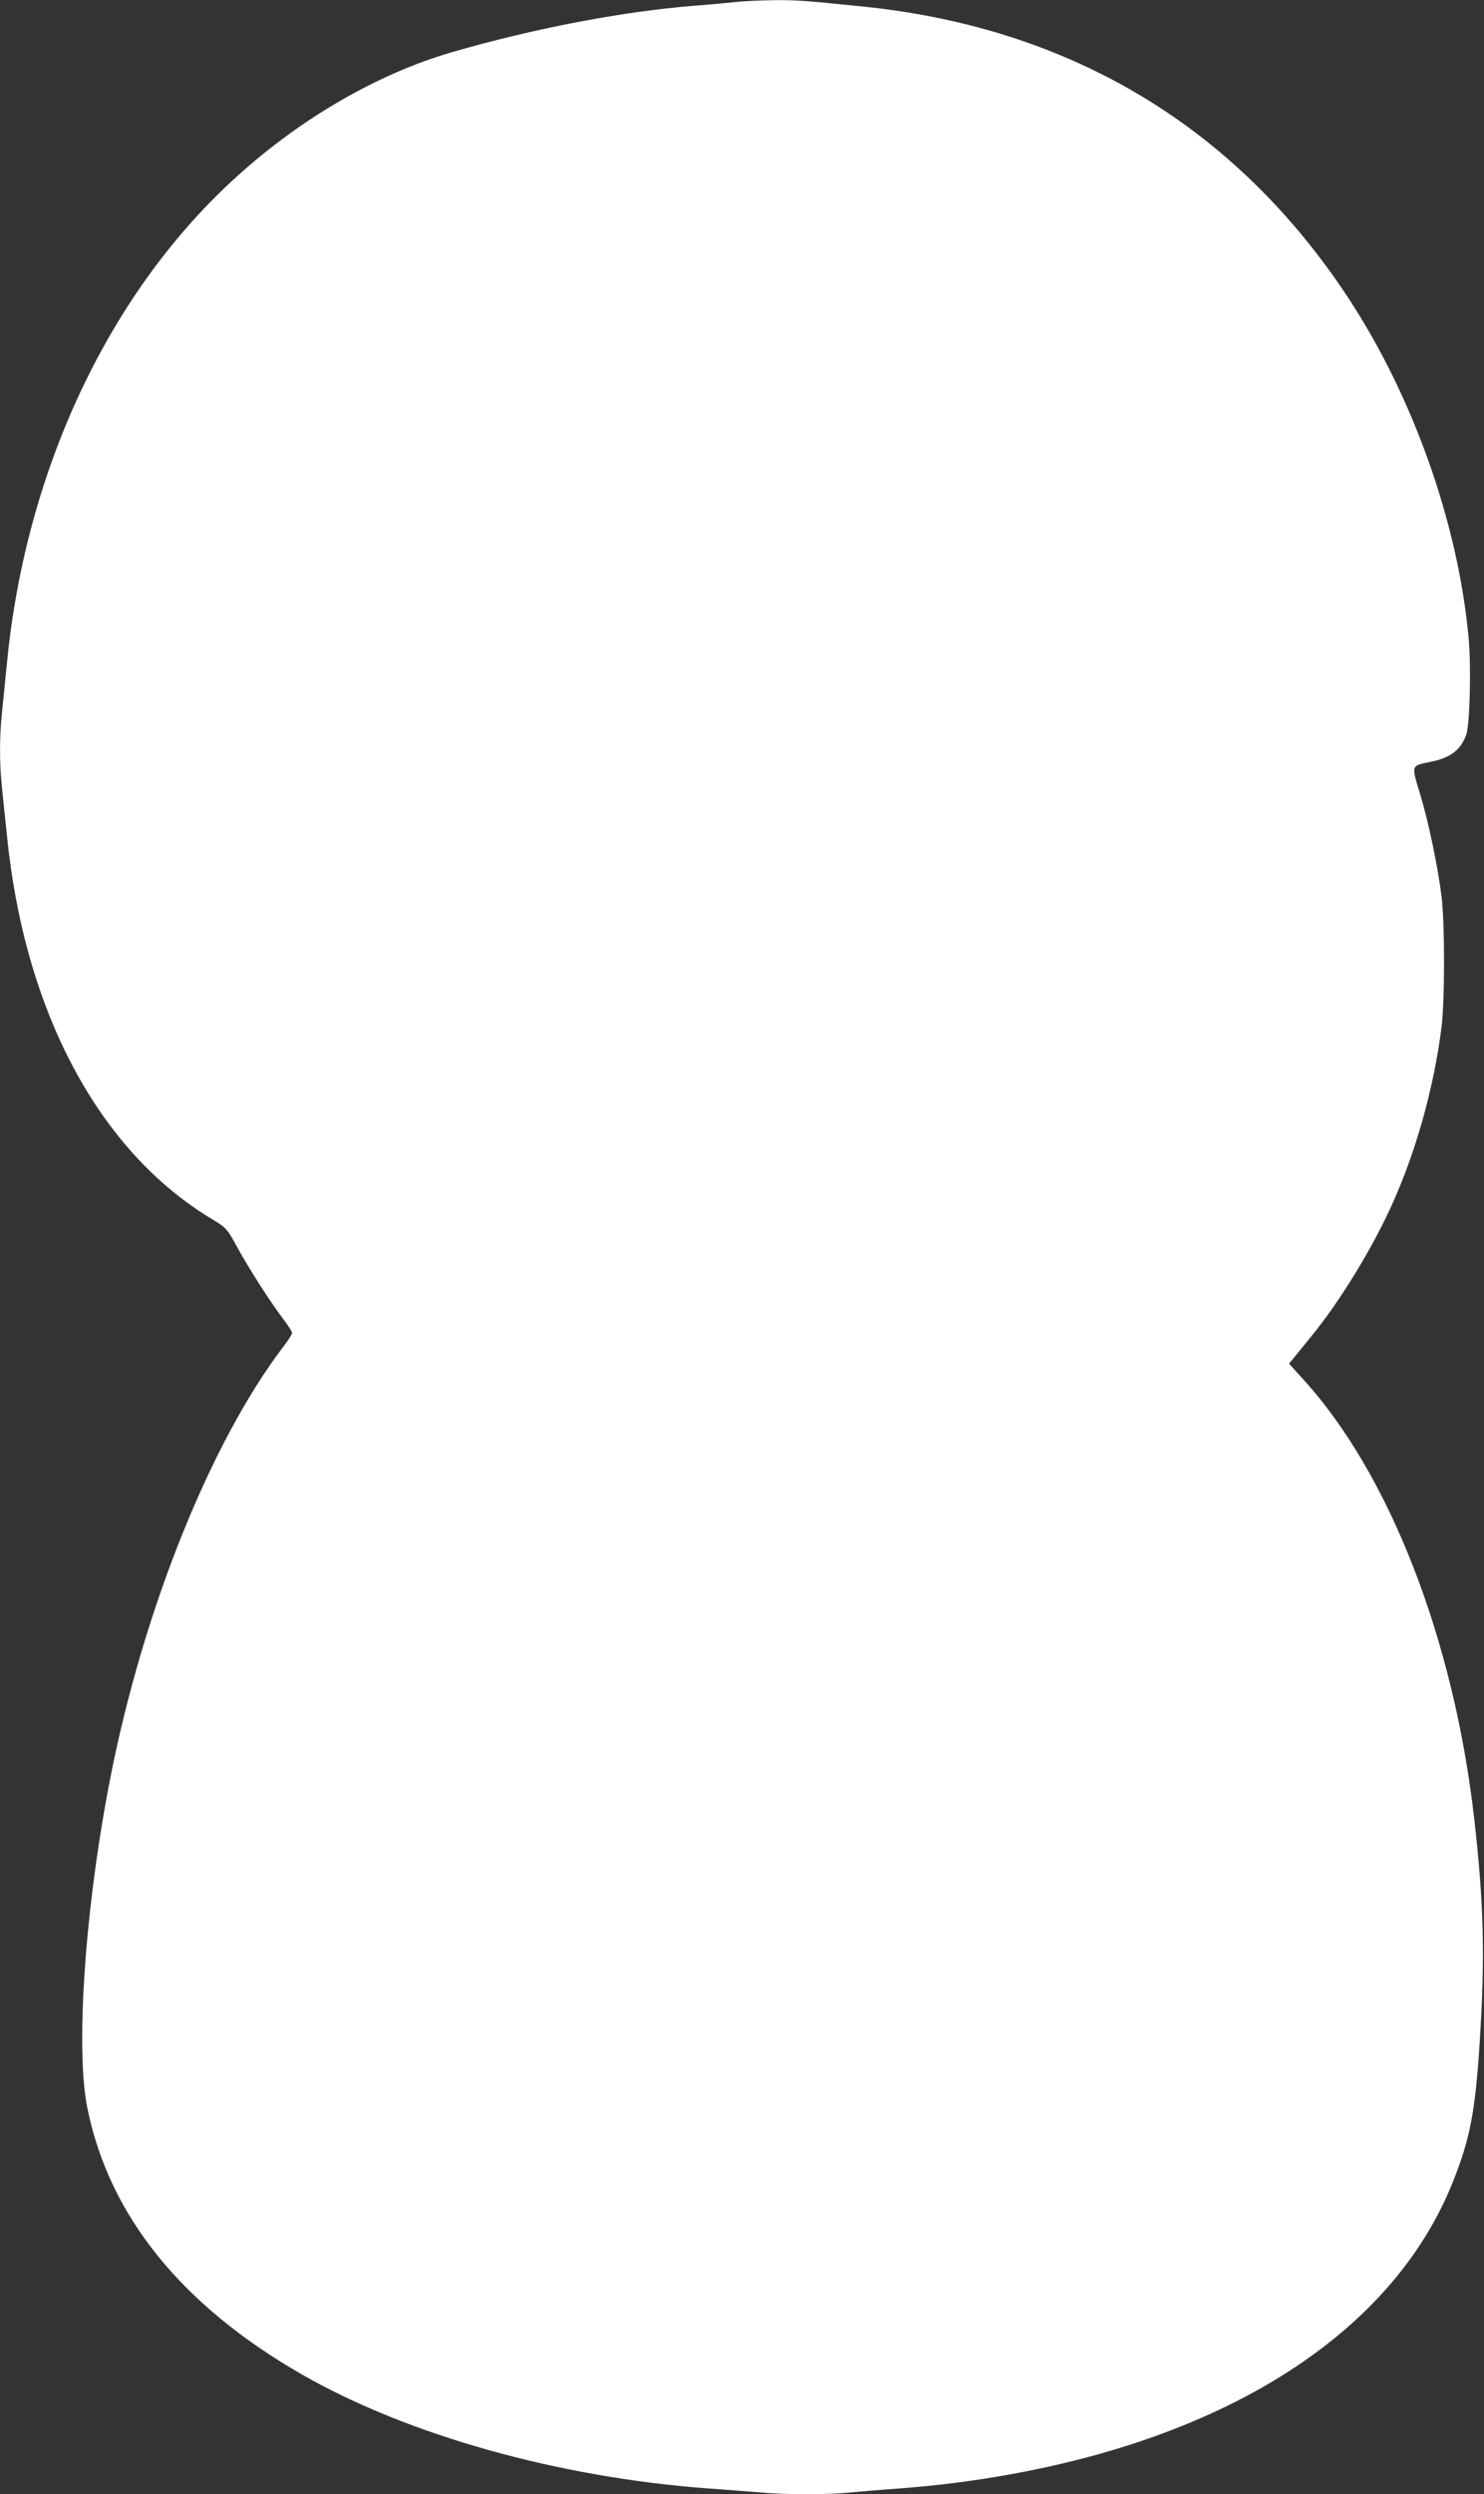 <?xml version="1.0" standalone="no"?>
<!DOCTYPE svg PUBLIC "-//W3C//DTD SVG 20010904//EN"
 "http://www.w3.org/TR/2001/REC-SVG-20010904/DTD/svg10.dtd">
<svg version="1.0" xmlns="http://www.w3.org/2000/svg"
 width="762pt" height="1280pt" viewBox="0 0 762 1280"
 preserveAspectRatio="xMidYMid meet">
<rect x="0" y="0" width="762" height="1280" fill="#333333" stroke="none"/>
<g transform="translate(0,1280) scale(0.1,-0.1)"
fill="#ffffff" stroke="none">
<path d="M3780 12790 c-36 -4 -130 -13 -210 -19 -375 -30 -825 -116 -1250
-239 -376 -109 -772 -337 -1102 -636 -653 -589 -1085 -1501 -1182 -2496 -9
-91 -21 -208 -26 -260 -13 -121 -13 -259 0 -380 5 -52 17 -165 26 -250 91
-905 473 -1618 1052 -1966 75 -45 78 -49 131 -146 62 -113 172 -284 237 -369
24 -32 44 -63 44 -69 0 -6 -19 -37 -43 -68 -375 -491 -722 -1355 -891 -2218
-129 -660 -180 -1388 -117 -1694 112 -552 485 -1013 1106 -1368 542 -309 1312
-525 2080 -582 83 -6 200 -15 261 -20 141 -13 360 -13 477 0 51 5 162 14 247
20 85 6 222 20 303 31 1296 171 2218 733 2540 1549 86 218 112 353 135 710 28
444 21 712 -28 1145 -105 925 -438 1778 -884 2263 l-67 74 23 28 c13 16 54 66
91 112 144 175 307 441 411 668 126 276 219 608 258 920 17 136 17 534 0 670
-20 158 -66 379 -110 525 -46 150 -47 145 51 165 104 20 157 60 186 140 18 50
26 351 12 496 -54 589 -285 1240 -621 1750 -575 871 -1418 1378 -2476 1489
-312 32 -348 35 -472 34 -70 -1 -156 -5 -192 -9z"/>
</g>
</svg>
